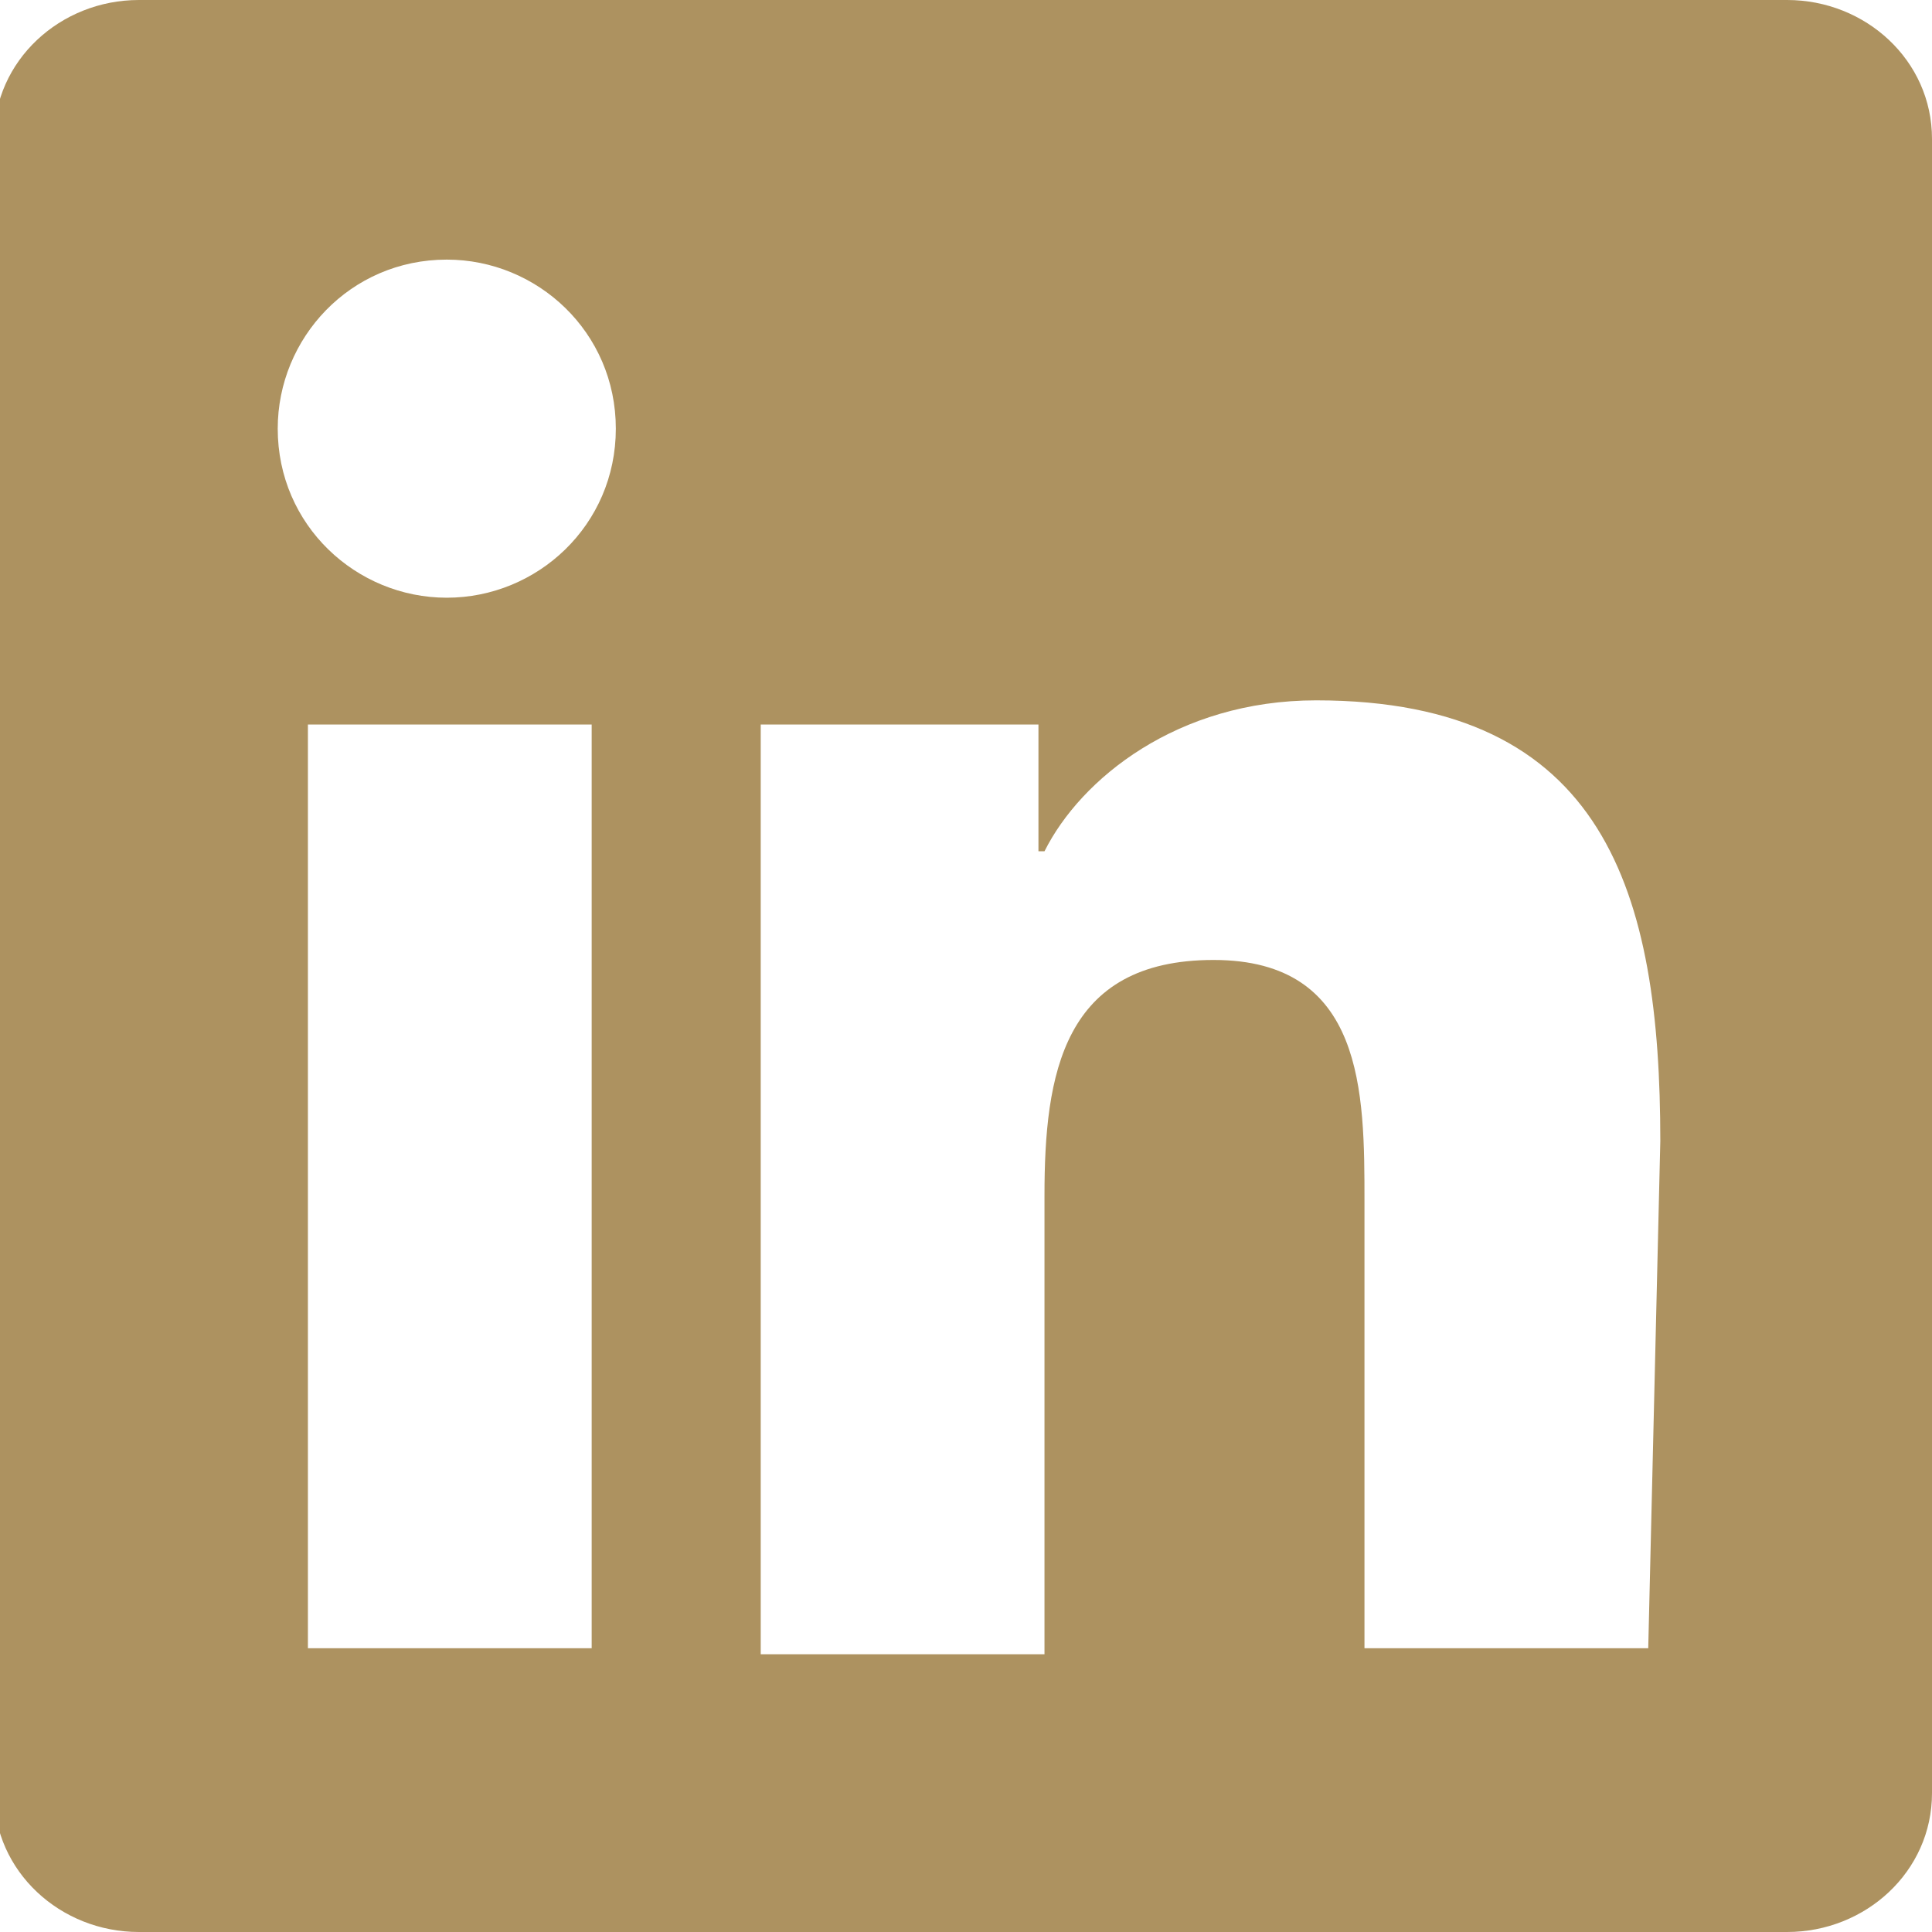 <?xml version="1.0" encoding="utf-8"?>
<!-- Generator: Adobe Illustrator 19.1.0, SVG Export Plug-In . SVG Version: 6.00 Build 0)  -->
<svg version="1.1" id="LinkedInLogo" xmlns="http://www.w3.org/2000/svg" xmlns:xlink="http://www.w3.org/1999/xlink" x="0px"
	 y="0px" width="32px" height="32px" viewBox="-495 274 32 32" style="enable-background:new -495 274 32 32;" xml:space="preserve"
	>
<style type="text/css">
	.st0{fill:#AD9260;}
</style>
<path class="st0" d="M-465.4,274h-27.3c-1.3,0-2.4,1-2.4,2.3v27.4c0,1.3,1.1,2.3,2.4,2.3h27.3c1.3,0,2.4-1,2.4-2.3v-27.4
	C-463,275-464.1,274-465.4,274z M-485.2,301.3h-4.7V286h4.7V301.3z M-487.6,283.9c-1.5,0-2.8-1.2-2.8-2.8c0-1.5,1.2-2.8,2.8-2.8
	c1.5,0,2.8,1.2,2.8,2.8C-484.8,282.7-486.1,283.9-487.6,283.9z M-467.7,301.3h-4.7v-7.4c0-1.8,0-4-2.5-4c-2.5,0-2.8,1.9-2.8,3.9v7.6
	h-4.7V286h4.6v2.1h0.1c0.6-1.2,2.2-2.5,4.5-2.5c4.8,0,5.7,3.2,5.7,7.3L-467.7,301.3L-467.7,301.3z"/>
</svg>
